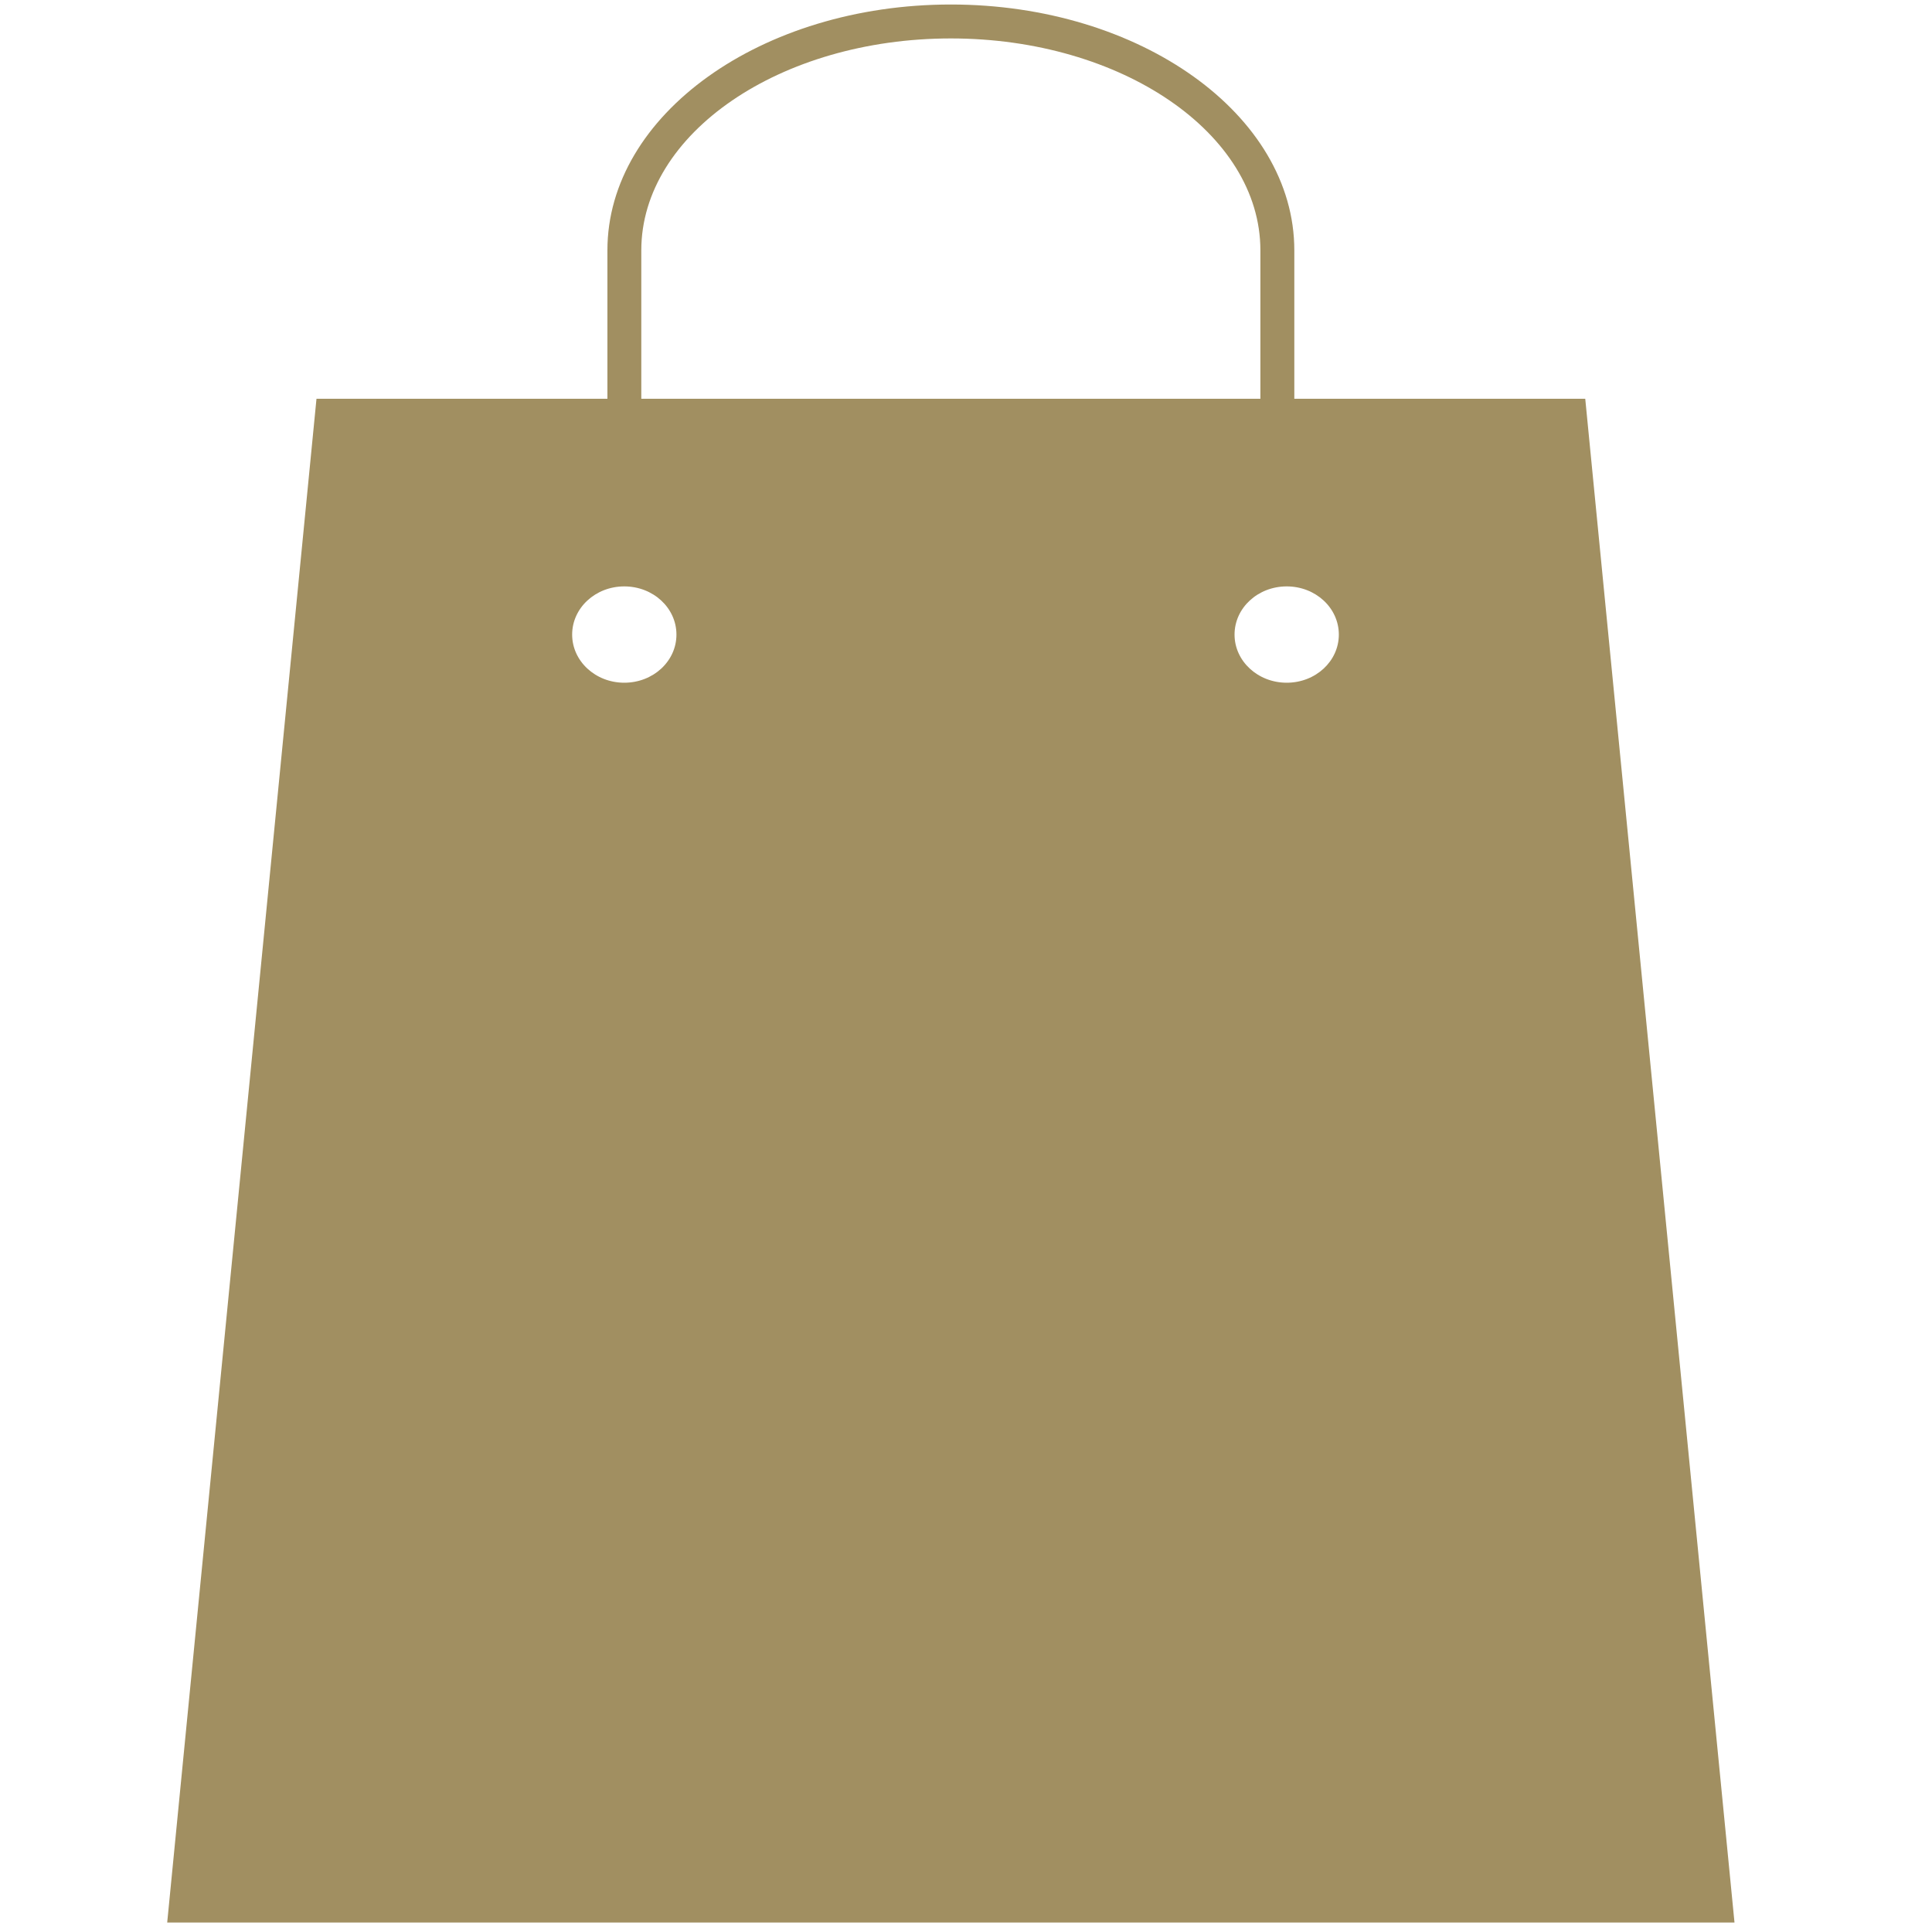 <?xml version="1.0" encoding="utf-8"?>
<!-- Generator: Adobe Illustrator 15.1.0, SVG Export Plug-In . SVG Version: 6.00 Build 0)  -->
<!DOCTYPE svg PUBLIC "-//W3C//DTD SVG 1.1//EN" "http://www.w3.org/Graphics/SVG/1.1/DTD/svg11.dtd">
<svg version="1.1" id="Layer_1" xmlns="http://www.w3.org/2000/svg" xmlns:xlink="http://www.w3.org/1999/xlink" x="0px" y="0px"
	 width="48px" height="48px" viewBox="0 0 48 48" enable-background="new 0 0 48 48" xml:space="preserve">
<path fill="#A18F61" d="M39.385,9.907h-7.228V6.219c0-3.367-3.828-6.107-8.533-6.107c-4.706,0-8.533,2.74-8.533,6.107v3.688H7.863
	L4.154,47.765h38.939L39.385,9.907z M15.933,6.219c0-2.904,3.45-5.264,7.691-5.264c4.241,0,7.69,2.36,7.69,5.264v3.688H15.933V6.219
	z M15.51,16.962c-0.716,0-1.295-0.536-1.295-1.196c0-0.662,0.579-1.197,1.295-1.197c0.718,0,1.296,0.535,1.296,1.197
	C16.807,16.427,16.228,16.962,15.51,16.962 M31.968,16.962c-0.717,0-1.296-0.536-1.296-1.196c0-0.662,0.579-1.197,1.296-1.197
	c0.718,0,1.295,0.535,1.295,1.197C33.263,16.427,32.686,16.962,31.968,16.962"/>
</svg>
